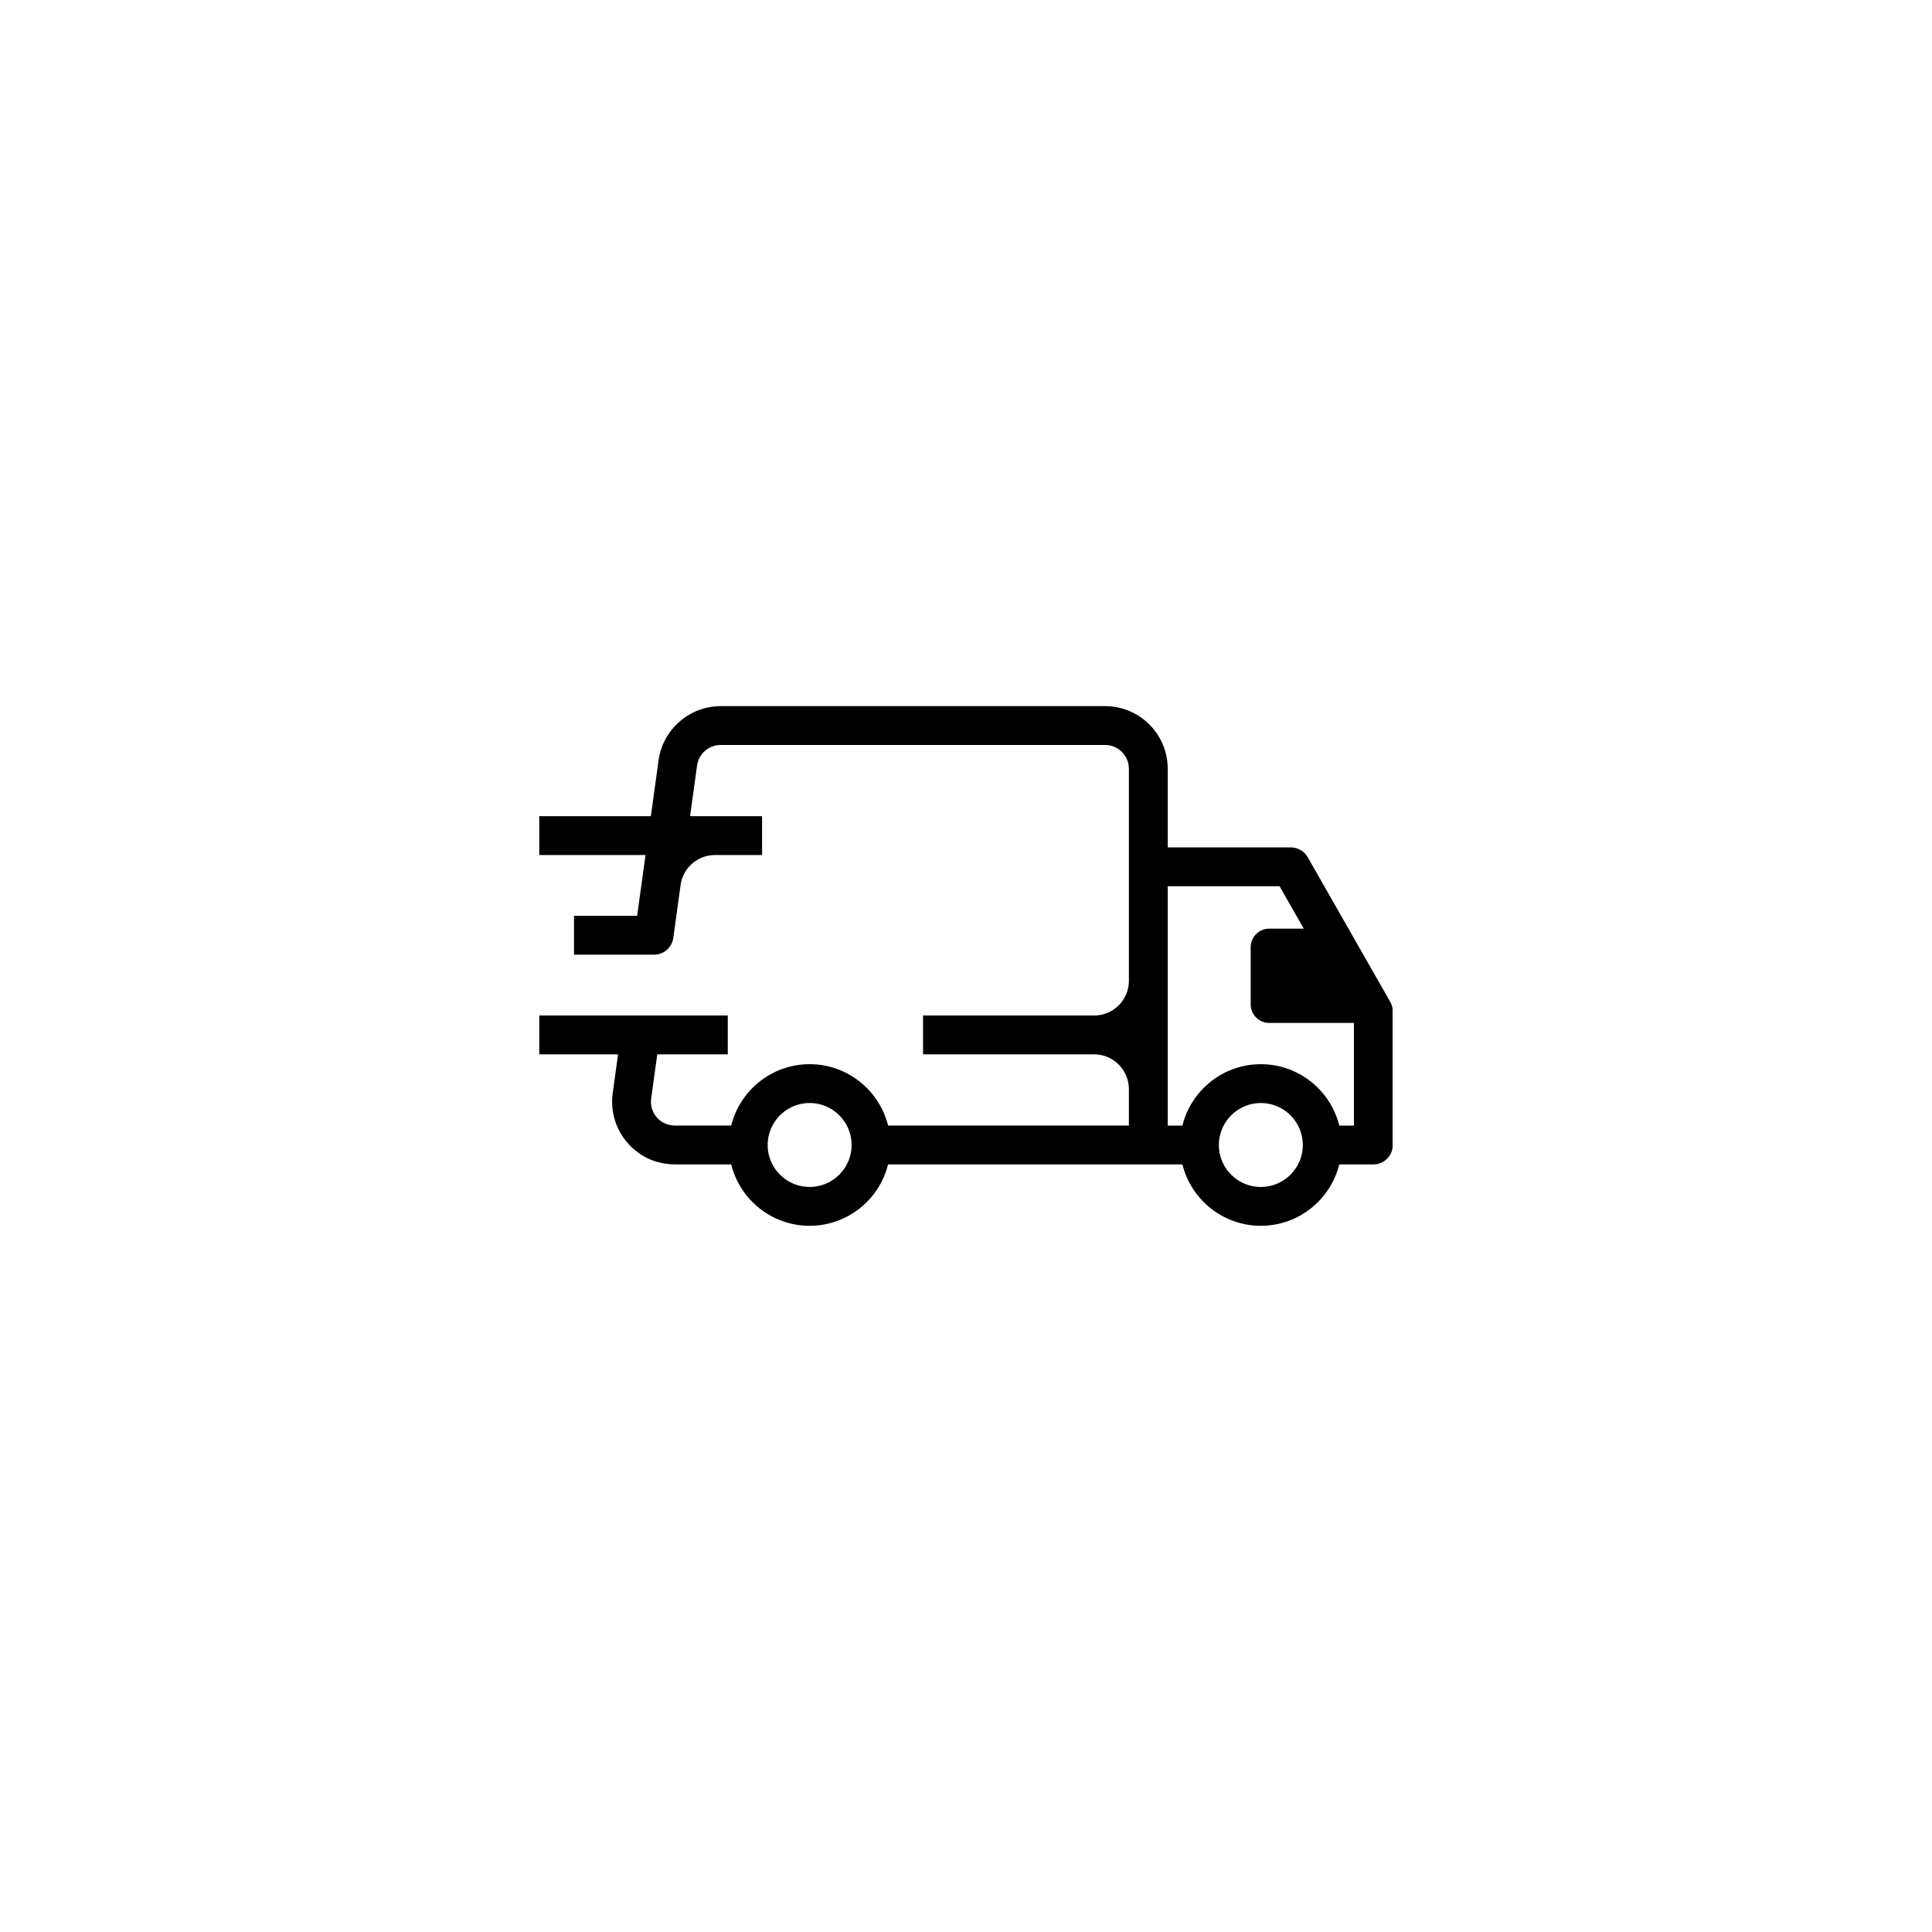<svg version="1.0" preserveAspectRatio="xMidYMid meet" height="1080" viewBox="0 0 810 810" zoomAndPan="magnify" width="1080" xmlns:xlink="http://www.w3.org/1999/xlink" xmlns="http://www.w3.org/2000/svg"><defs><clipPath id="c27a507a0e"><path clip-rule="nonzero" d="M 226.094 296 L 583.844 296 L 583.844 513.953 L 226.094 513.953 Z M 226.094 296"></path></clipPath></defs><g clip-path="url(#c27a507a0e)"><path fill-rule="nonzero" fill-opacity="1" d="M 582.867 420.039 L 548.266 359.391 C 546.816 356.852 544.121 355.281 541.195 355.281 L 489.574 355.281 L 489.574 322.32 C 489.574 307.812 477.816 296.055 463.309 296.055 L 302.137 296.055 C 289.082 296.055 277.895 305.805 276.113 318.734 L 272.879 342.188 L 226.094 342.188 L 226.094 358.469 L 270.637 358.469 L 267.125 383.961 L 240.66 383.961 L 240.66 400.242 L 273.828 400.242 C 277.402 400.422 280.777 398.191 281.949 394.672 C 282.133 394.117 282.258 393.543 282.32 392.973 L 285.34 371.051 C 286.332 363.84 292.496 358.469 299.773 358.469 L 319.504 358.469 L 319.504 342.188 L 289.316 342.188 L 292.242 320.957 C 292.926 316.016 297.148 312.332 302.137 312.332 L 463.309 312.332 C 468.824 312.332 473.293 316.805 473.293 322.32 L 473.293 411.195 C 473.293 419.242 466.77 425.766 458.723 425.766 L 386.996 425.766 L 386.996 442.047 L 458.723 442.047 C 466.77 442.047 473.293 448.57 473.293 456.621 L 473.293 471.902 L 372.328 471.902 C 368.676 457.141 355.32 446.164 339.441 446.164 C 323.566 446.164 310.215 457.141 306.559 471.902 L 283.176 471.902 C 280.457 471.902 277.785 470.93 275.863 469.008 C 273.59 466.727 272.574 463.691 273.008 460.555 L 275.555 442.047 L 305.125 442.047 L 305.125 425.766 L 226.094 425.766 L 226.094 442.047 L 259.117 442.047 L 256.875 458.332 C 255.445 468.703 260.301 479.219 269.906 484.77 C 273.934 487.098 278.559 488.188 283.211 488.188 L 306.559 488.188 C 310.215 502.945 323.566 513.922 339.441 513.922 C 355.316 513.922 368.672 502.945 372.324 488.188 L 495.73 488.188 C 499.387 502.945 512.742 513.922 528.613 513.922 C 544.488 513.922 557.84 502.945 561.496 488.188 L 575.793 488.188 C 580.289 488.188 583.934 484.539 583.934 480.043 L 583.934 424.074 C 583.934 422.66 583.566 421.27 582.867 420.039 Z M 341.254 497.547 C 330.133 498.668 320.816 489.352 321.938 478.23 C 322.762 470.004 329.418 463.352 337.648 462.535 C 348.758 461.43 358.059 470.727 356.953 481.84 C 356.133 490.066 349.48 496.723 341.254 497.551 Z M 530.414 497.551 C 519.301 498.66 509.996 489.355 511.105 478.238 C 511.93 470.012 518.586 463.355 526.812 462.535 C 537.926 461.422 547.234 470.727 546.121 481.844 C 545.301 490.074 538.645 496.73 530.418 497.551 Z M 561.5 471.906 C 557.844 457.141 544.492 446.164 528.617 446.164 C 512.742 446.164 499.387 457.141 495.73 471.906 L 489.574 471.906 L 489.574 371.566 L 536.469 371.566 L 546.609 389.34 L 532.125 389.34 C 527.832 389.34 524.352 392.82 524.352 397.117 L 524.352 421.086 C 524.352 425.383 527.832 428.863 532.125 428.863 L 567.652 428.863 L 567.652 471.906 Z M 561.5 471.906" fill="#000000"></path></g></svg>